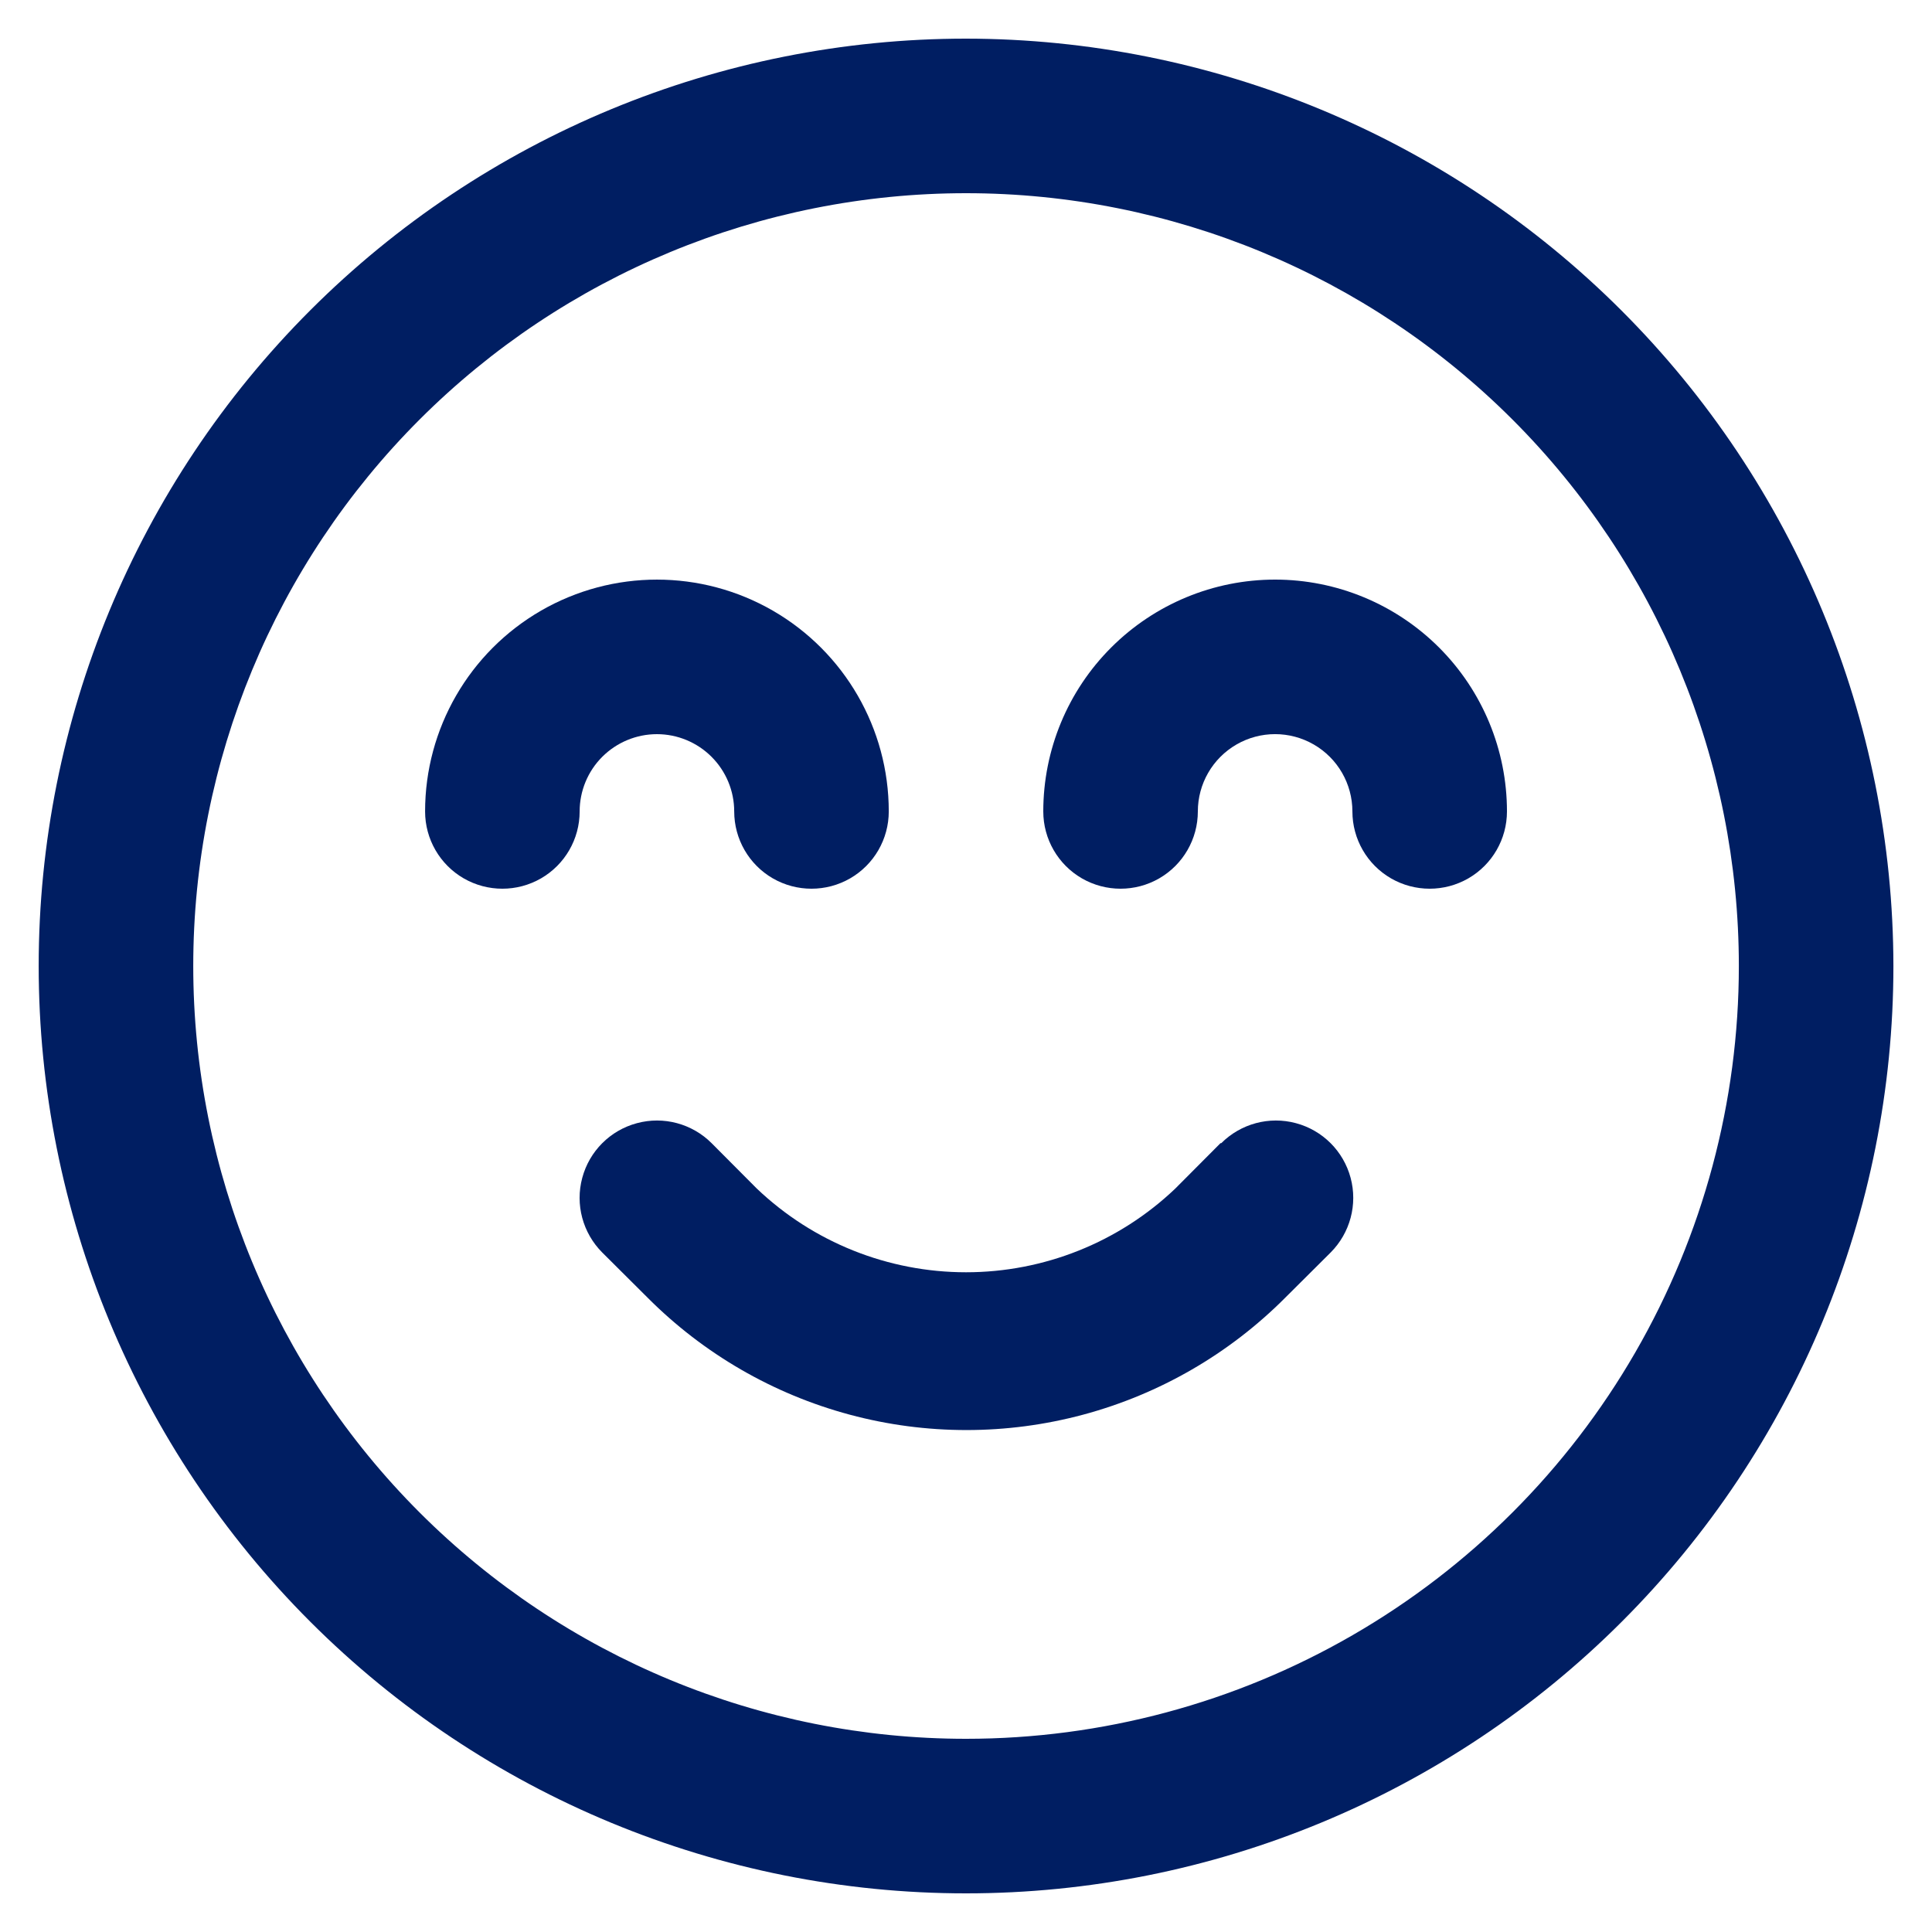 <svg width="40" height="40" viewBox="0 0 40 40" fill="none" xmlns="http://www.w3.org/2000/svg">
<g clip-path="url(#clip0_431_1531)">
<path d="M13.601 15.2C14.025 15.2 14.432 15.369 14.732 15.669C15.032 15.969 15.201 16.376 15.201 16.8C15.201 17.372 15.506 17.9 16.001 18.186C16.496 18.471 17.106 18.471 17.601 18.186C18.096 17.9 18.401 17.372 18.401 16.8C18.401 15.085 17.486 13.501 16.001 12.643C14.516 11.786 12.686 11.786 11.201 12.643C9.716 13.501 8.801 15.085 8.801 16.8C8.801 17.372 9.106 17.9 9.601 18.186C10.096 18.471 10.706 18.471 11.201 18.186C11.696 17.9 12.001 17.372 12.001 16.8C12.001 16.376 12.169 15.969 12.469 15.669C12.77 15.369 13.176 15.2 13.601 15.2Z" fill="#001E62"/>
<path d="M26.399 12C25.126 12 23.906 12.506 23.006 13.406C22.105 14.306 21.6 15.527 21.6 16.8C21.6 17.372 21.905 17.9 22.4 18.186C22.895 18.471 23.505 18.471 24 18.186C24.495 17.9 24.8 17.372 24.8 16.8C24.8 16.228 25.105 15.7 25.6 15.414C26.095 15.128 26.704 15.128 27.2 15.414C27.695 15.7 28 16.228 28 16.8C28 17.372 28.305 17.9 28.8 18.186C29.295 18.471 29.904 18.471 30.4 18.186C30.895 17.9 31.2 17.372 31.2 16.8C31.2 15.527 30.694 14.306 29.794 13.406C28.893 12.506 27.673 12 26.4 12H26.399Z" fill="#001E62"/>
<path d="M20.001 0.8C14.908 0.8 10.025 2.823 6.424 6.424C2.824 10.024 0.801 14.908 0.801 20C0.801 25.092 2.824 29.976 6.424 33.576C10.025 37.177 14.909 39.2 20.001 39.2C25.093 39.2 29.976 37.177 33.577 33.576C37.178 29.976 39.201 25.092 39.201 20C39.195 14.91 37.171 10.029 33.571 6.429C29.972 2.83 25.091 0.805 20.001 0.8ZM20.001 36C15.757 36 11.688 34.314 8.687 31.314C5.686 28.313 4.001 24.243 4.001 20C4.001 15.757 5.686 11.687 8.687 8.686C11.688 5.686 15.757 4 20.001 4C24.244 4 28.314 5.686 31.314 8.686C34.315 11.687 36.001 15.757 36.001 20C36.001 22.809 35.261 25.568 33.857 28C32.453 30.432 30.433 32.452 28.001 33.856C25.569 35.261 22.809 36 20.001 36L20.001 36Z" fill="#001E62"/>
<path d="M25.269 23.668L24.333 24.608C23.165 25.721 21.614 26.341 20.001 26.341C18.388 26.341 16.837 25.721 15.669 24.608L14.733 23.668C14.329 23.264 13.739 23.105 13.187 23.254C12.634 23.402 12.203 23.833 12.055 24.386C11.906 24.938 12.065 25.527 12.469 25.932L13.409 26.868C14.566 28.029 16.009 28.864 17.592 29.289C19.175 29.714 20.842 29.714 22.426 29.289C24.009 28.864 25.452 28.029 26.609 26.868L27.549 25.932H27.549C27.953 25.527 28.111 24.938 27.963 24.386C27.815 23.833 27.384 23.402 26.831 23.254C26.279 23.105 25.689 23.264 25.285 23.668H25.269Z" fill="#001E62"/>
</g>
<defs>
<clipPath id="clip0_431_1531">
<rect width="40" height="40" fill="white"/>
</clipPath>
</defs>
</svg>
